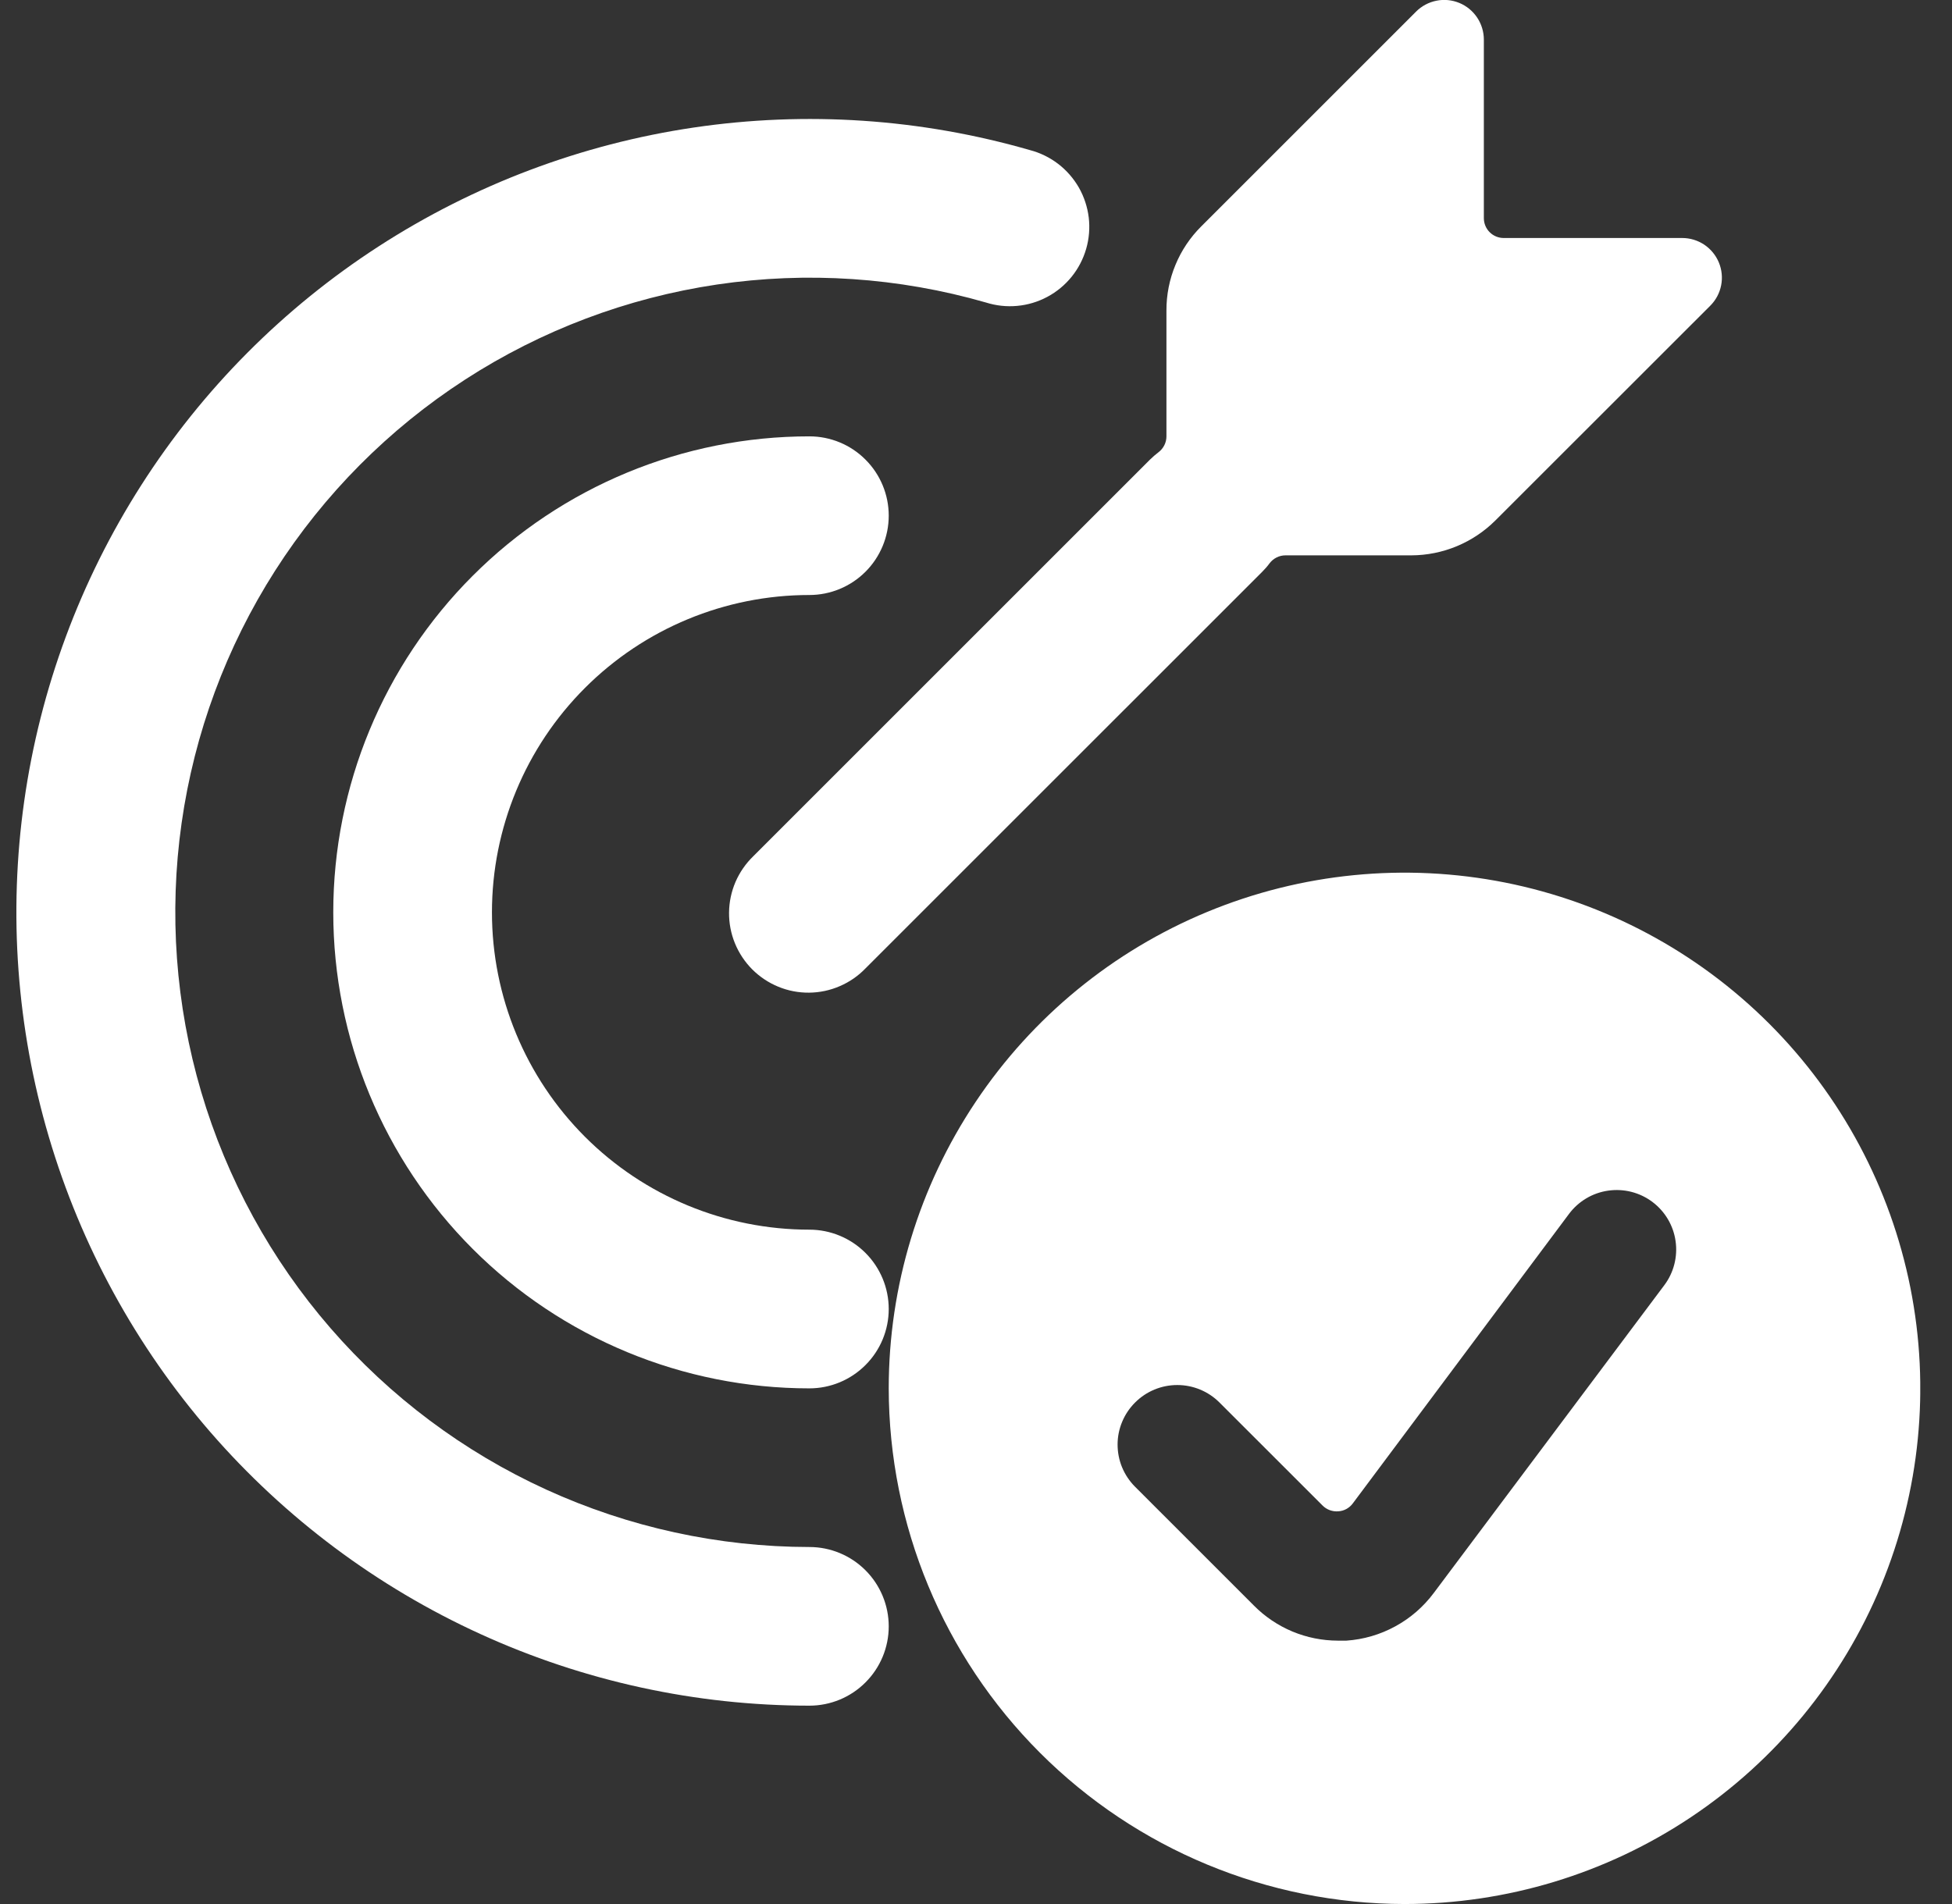 <svg width="41" height="40" viewBox="0 0 41 40" fill="none" xmlns="http://www.w3.org/2000/svg">
<rect x="0" y="0" width="41" height="40" fill="#333333" stroke="none"/>
<g clip-path="url(#clip0_99_2482)">
<path d="M24.5 6.523V9.167C24.5 9.231 24.485 9.295 24.456 9.353C24.427 9.411 24.385 9.461 24.334 9.5C24.271 9.548 24.211 9.6 24.155 9.655L15.822 17.988C15.663 18.142 15.536 18.326 15.448 18.529C15.361 18.733 15.315 18.951 15.313 19.173C15.311 19.394 15.353 19.613 15.437 19.818C15.521 20.023 15.645 20.209 15.801 20.366C15.958 20.522 16.144 20.646 16.349 20.73C16.553 20.814 16.773 20.856 16.994 20.854C17.215 20.852 17.434 20.806 17.637 20.718C17.841 20.631 18.025 20.504 18.178 20.345L26.512 12.012C26.568 11.956 26.62 11.897 26.667 11.833C26.706 11.782 26.756 11.74 26.814 11.711C26.872 11.682 26.936 11.667 27 11.667H29.643C30.306 11.665 30.941 11.401 31.41 10.933L35.923 6.422C36.04 6.305 36.119 6.157 36.151 5.995C36.183 5.833 36.166 5.666 36.103 5.514C36.04 5.362 35.933 5.232 35.796 5.14C35.659 5.049 35.498 5 35.334 5H31.584C31.473 5 31.367 4.956 31.289 4.878C31.211 4.8 31.167 4.694 31.167 4.583V0.833C31.167 0.668 31.118 0.507 31.027 0.37C30.935 0.232 30.805 0.125 30.653 0.062C30.5 -0.001 30.332 -0.018 30.171 0.015C30.009 0.047 29.86 0.127 29.744 0.243L25.232 4.755C24.999 4.987 24.814 5.262 24.689 5.566C24.563 5.869 24.499 6.195 24.5 6.523Z" fill="white"/>
<path d="M17 9.167C14.348 9.167 11.804 10.22 9.929 12.096C8.054 13.971 7 16.515 7 19.167C7 21.819 8.054 24.362 9.929 26.238C11.804 28.113 14.348 29.167 17 29.167C17.442 29.167 17.866 28.991 18.178 28.678C18.491 28.366 18.667 27.942 18.667 27.5C18.667 27.058 18.491 26.634 18.178 26.321C17.866 26.009 17.442 25.833 17 25.833C15.232 25.833 13.536 25.131 12.286 23.881C11.036 22.63 10.333 20.935 10.333 19.167C10.333 17.398 11.036 15.703 12.286 14.453C13.536 13.202 15.232 12.5 17 12.5C17.442 12.5 17.866 12.324 18.178 12.012C18.491 11.699 18.667 11.275 18.667 10.833C18.667 10.391 18.491 9.967 18.178 9.655C17.866 9.342 17.442 9.167 17 9.167Z" fill="white"/>
<path d="M17 35.833C17.442 35.833 17.866 35.658 18.178 35.345C18.491 35.033 18.667 34.609 18.667 34.167C18.667 33.725 18.491 33.301 18.178 32.988C17.866 32.676 17.442 32.5 17 32.5C15.092 32.498 13.207 32.086 11.472 31.293C9.737 30.5 8.192 29.343 6.942 27.902C5.692 26.461 4.766 24.768 4.226 22.938C3.687 21.108 3.546 19.183 3.814 17.294C4.082 15.405 4.752 13.596 5.779 11.988C6.807 10.38 8.167 9.012 9.768 7.975C11.37 6.938 13.175 6.257 15.062 5.977C16.95 5.698 18.875 5.827 20.708 6.355C20.92 6.422 21.144 6.447 21.366 6.426C21.587 6.406 21.803 6.341 21.999 6.236C22.195 6.131 22.368 5.988 22.508 5.815C22.648 5.642 22.752 5.442 22.814 5.228C22.876 5.014 22.894 4.79 22.868 4.569C22.841 4.348 22.771 4.135 22.661 3.941C22.55 3.748 22.403 3.579 22.226 3.443C22.049 3.308 21.847 3.209 21.632 3.153C19.34 2.492 16.933 2.33 14.573 2.679C12.213 3.028 9.956 3.88 7.953 5.176C5.951 6.472 4.25 8.183 2.966 10.194C1.682 12.204 0.844 14.466 0.509 16.828C0.174 19.19 0.351 21.596 1.026 23.884C1.701 26.172 2.859 28.288 4.422 30.09C5.986 31.891 7.918 33.336 10.088 34.327C12.257 35.318 14.614 35.832 17 35.833Z" fill="white"/>
<path d="M29.5 40C31.643 40 33.737 39.365 35.519 38.174C37.3 36.984 38.689 35.292 39.509 33.312C40.329 31.333 40.544 29.155 40.126 27.053C39.708 24.952 38.676 23.021 37.161 21.506C35.646 19.991 33.715 18.959 31.614 18.541C29.512 18.123 27.334 18.338 25.355 19.158C23.375 19.978 21.683 21.366 20.493 23.148C19.302 24.93 18.667 27.024 18.667 29.167C18.671 32.039 19.813 34.792 21.844 36.823C23.875 38.854 26.628 39.996 29.5 40ZM23.844 29.462C24.078 29.228 24.396 29.097 24.728 29.097C25.059 29.097 25.377 29.228 25.612 29.462L27.779 31.628C27.822 31.672 27.875 31.705 27.932 31.726C27.99 31.747 28.051 31.755 28.112 31.75C28.172 31.746 28.23 31.729 28.282 31.7C28.334 31.671 28.38 31.631 28.415 31.583L32.957 25.5C33.156 25.235 33.452 25.059 33.78 25.013C34.108 24.966 34.442 25.051 34.707 25.25C34.972 25.449 35.148 25.745 35.194 26.073C35.241 26.401 35.156 26.735 34.957 27L30.114 33.467C29.898 33.756 29.623 33.995 29.306 34.167C28.99 34.34 28.64 34.442 28.28 34.467H28.099C27.771 34.466 27.447 34.401 27.145 34.275C26.843 34.148 26.569 33.964 26.339 33.732L23.839 31.232C23.723 31.115 23.631 30.977 23.568 30.825C23.505 30.673 23.474 30.51 23.474 30.346C23.474 30.181 23.507 30.018 23.571 29.867C23.634 29.715 23.727 29.578 23.844 29.462Z" fill="white"/>
</g>
<defs>
<clipPath id="clip0_99_2482">
<rect width="40" height="40" fill="white" transform="translate(0.333)"/>
</clipPath>
</defs>
</svg>
